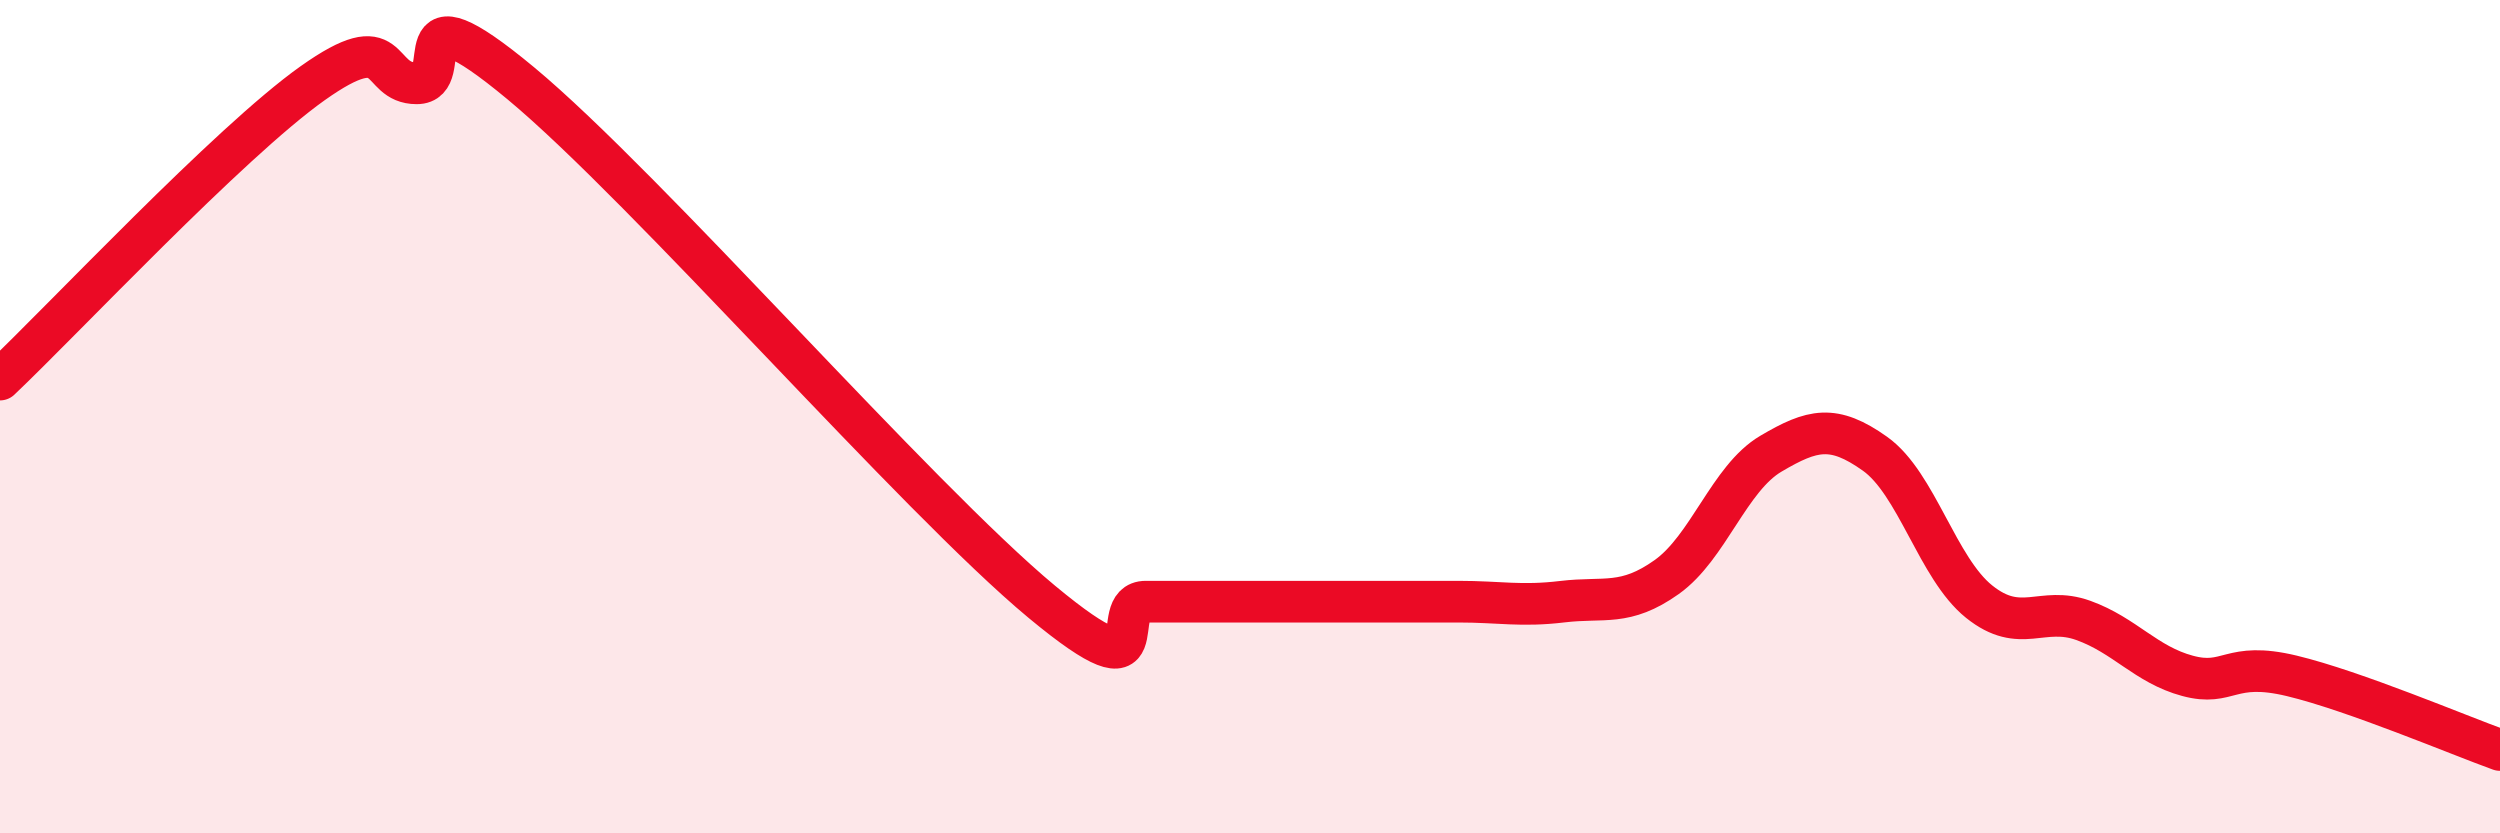
    <svg width="60" height="20" viewBox="0 0 60 20" xmlns="http://www.w3.org/2000/svg">
      <path
        d="M 0,9.11 C 1.5,7.69 5.5,3.42 7.5,2 C 9.5,0.58 9,2 10,2 C 11,2 9.5,-0.49 12.5,2 C 15.5,4.49 22,11.95 25,14.44 C 28,16.93 26.5,14.44 27.5,14.44 C 28.5,14.44 29,14.44 30,14.44 C 31,14.44 31.5,14.44 32.5,14.44 C 33.5,14.44 34,14.44 35,14.44 C 36,14.44 36.5,14.56 37.5,14.44 C 38.5,14.32 39,14.56 40,13.85 C 41,13.14 41.5,11.48 42.5,10.89 C 43.5,10.3 44,10.18 45,10.89 C 46,11.6 46.5,13.64 47.5,14.44 C 48.5,15.24 49,14.53 50,14.89 C 51,15.25 51.5,15.95 52.5,16.22 C 53.5,16.49 53.5,15.86 55,16.22 C 56.5,16.58 59,17.64 60,18L60 20L0 20Z"
        fill="#EB0A25"
        opacity="0.1"
        stroke-linecap="round"
        stroke-linejoin="round"
      />
      <path
        d="M 0,9.11 C 1.5,7.69 5.5,3.42 7.5,2 C 9.5,0.58 9,2 10,2 C 11,2 9.5,-0.49 12.5,2 C 15.5,4.49 22,11.95 25,14.44 C 28,16.93 26.5,14.44 27.5,14.44 C 28.5,14.44 29,14.44 30,14.44 C 31,14.44 31.5,14.44 32.5,14.44 C 33.5,14.44 34,14.44 35,14.44 C 36,14.44 36.5,14.56 37.5,14.44 C 38.5,14.32 39,14.56 40,13.85 C 41,13.14 41.5,11.48 42.5,10.89 C 43.5,10.3 44,10.18 45,10.89 C 46,11.6 46.5,13.64 47.5,14.44 C 48.5,15.24 49,14.53 50,14.89 C 51,15.25 51.5,15.95 52.5,16.22 C 53.5,16.49 53.5,15.86 55,16.22 C 56.5,16.58 59,17.64 60,18"
        stroke="#EB0A25"
        stroke-width="1"
        fill="none"
        stroke-linecap="round"
        stroke-linejoin="round"
      />
    </svg>
  